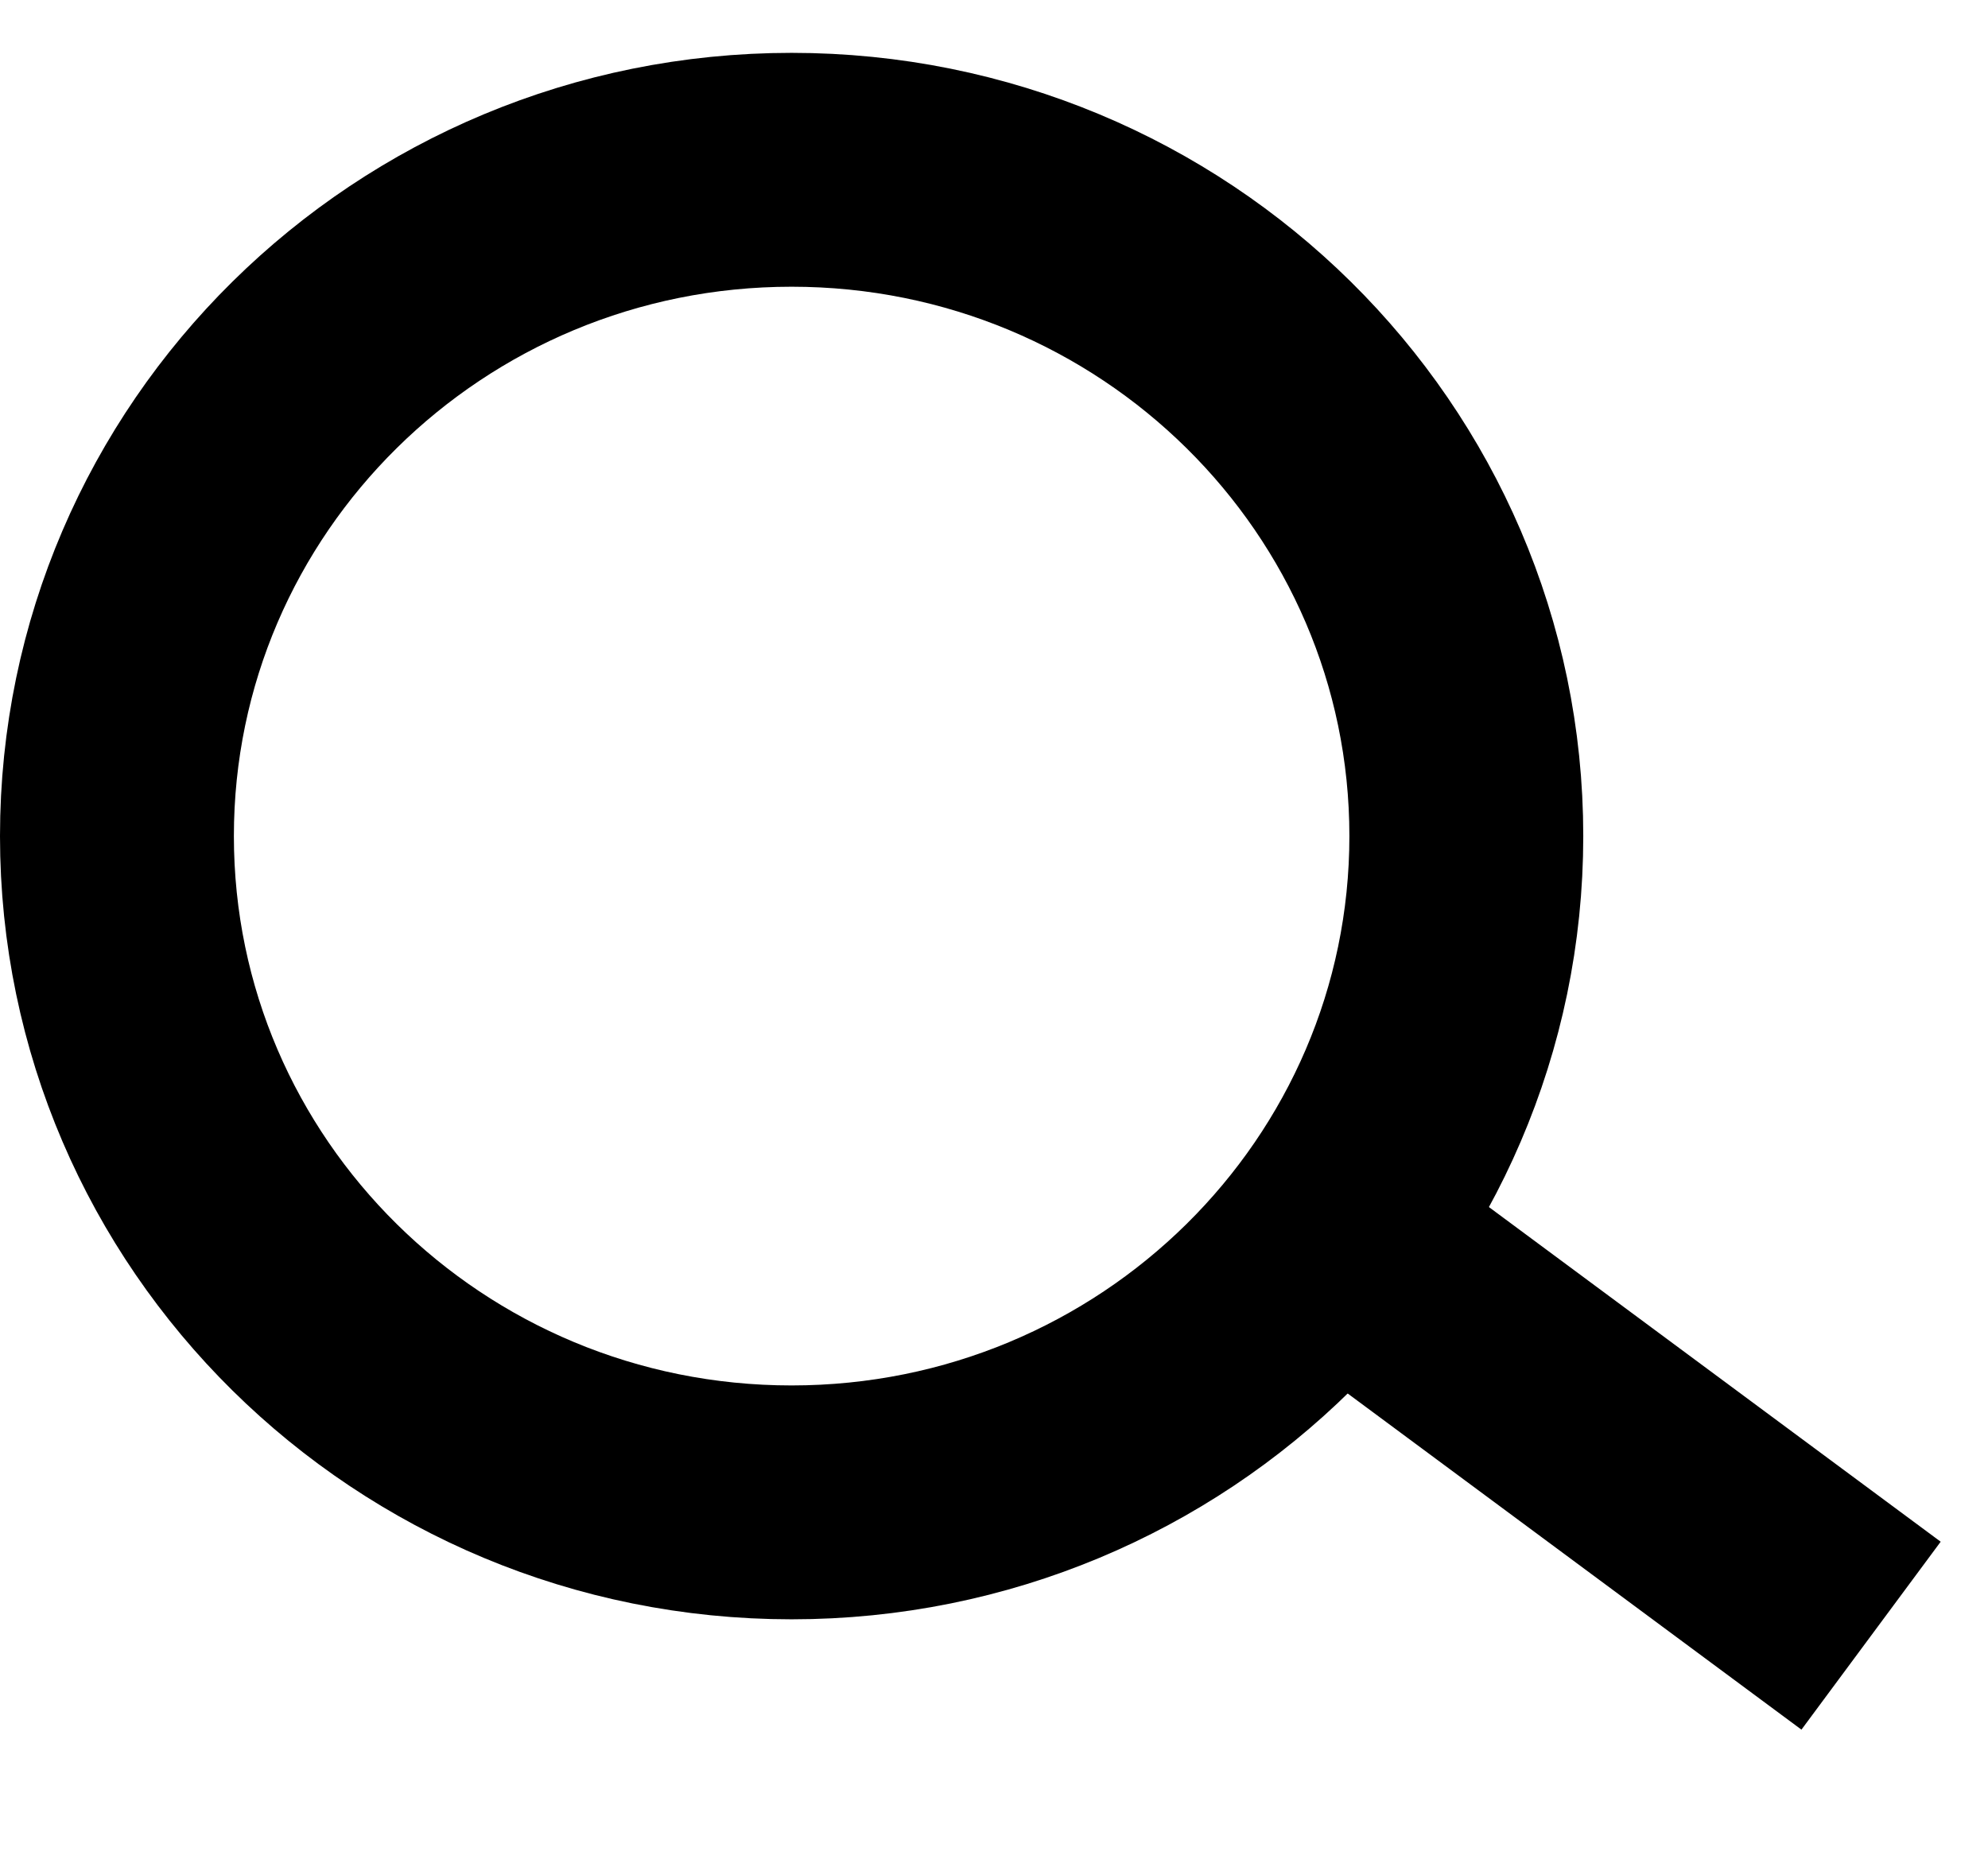 <?xml version="1.0" encoding="utf-8"?>
<svg width="17px" height="16px" viewBox="0 0 17 16" version="1.1" xmlns:xlink="http://www.w3.org/1999/xlink" xmlns="http://www.w3.org/2000/svg">
  <g id="Search-Button" transform="translate(1 1)">
    <g id="Group-6" transform="translate(0 0.452)">
      <path d="M0 0L4.615 3.419" transform="translate(10.385 9.117)" id="Path-9" fill="none" fill-rule="evenodd" stroke="#000000" stroke-width="2" />
      <path d="M5.769 11.396C8.955 11.396 11.539 8.845 11.539 5.698C11.539 2.551 8.955 0 5.769 0C2.583 0 0 2.551 0 5.698C0 8.845 2.583 11.396 5.769 11.396Z" id="Oval" fill="none" fill-rule="evenodd" stroke="#000000" stroke-width="2" />
    </g>
  </g>
</svg>
